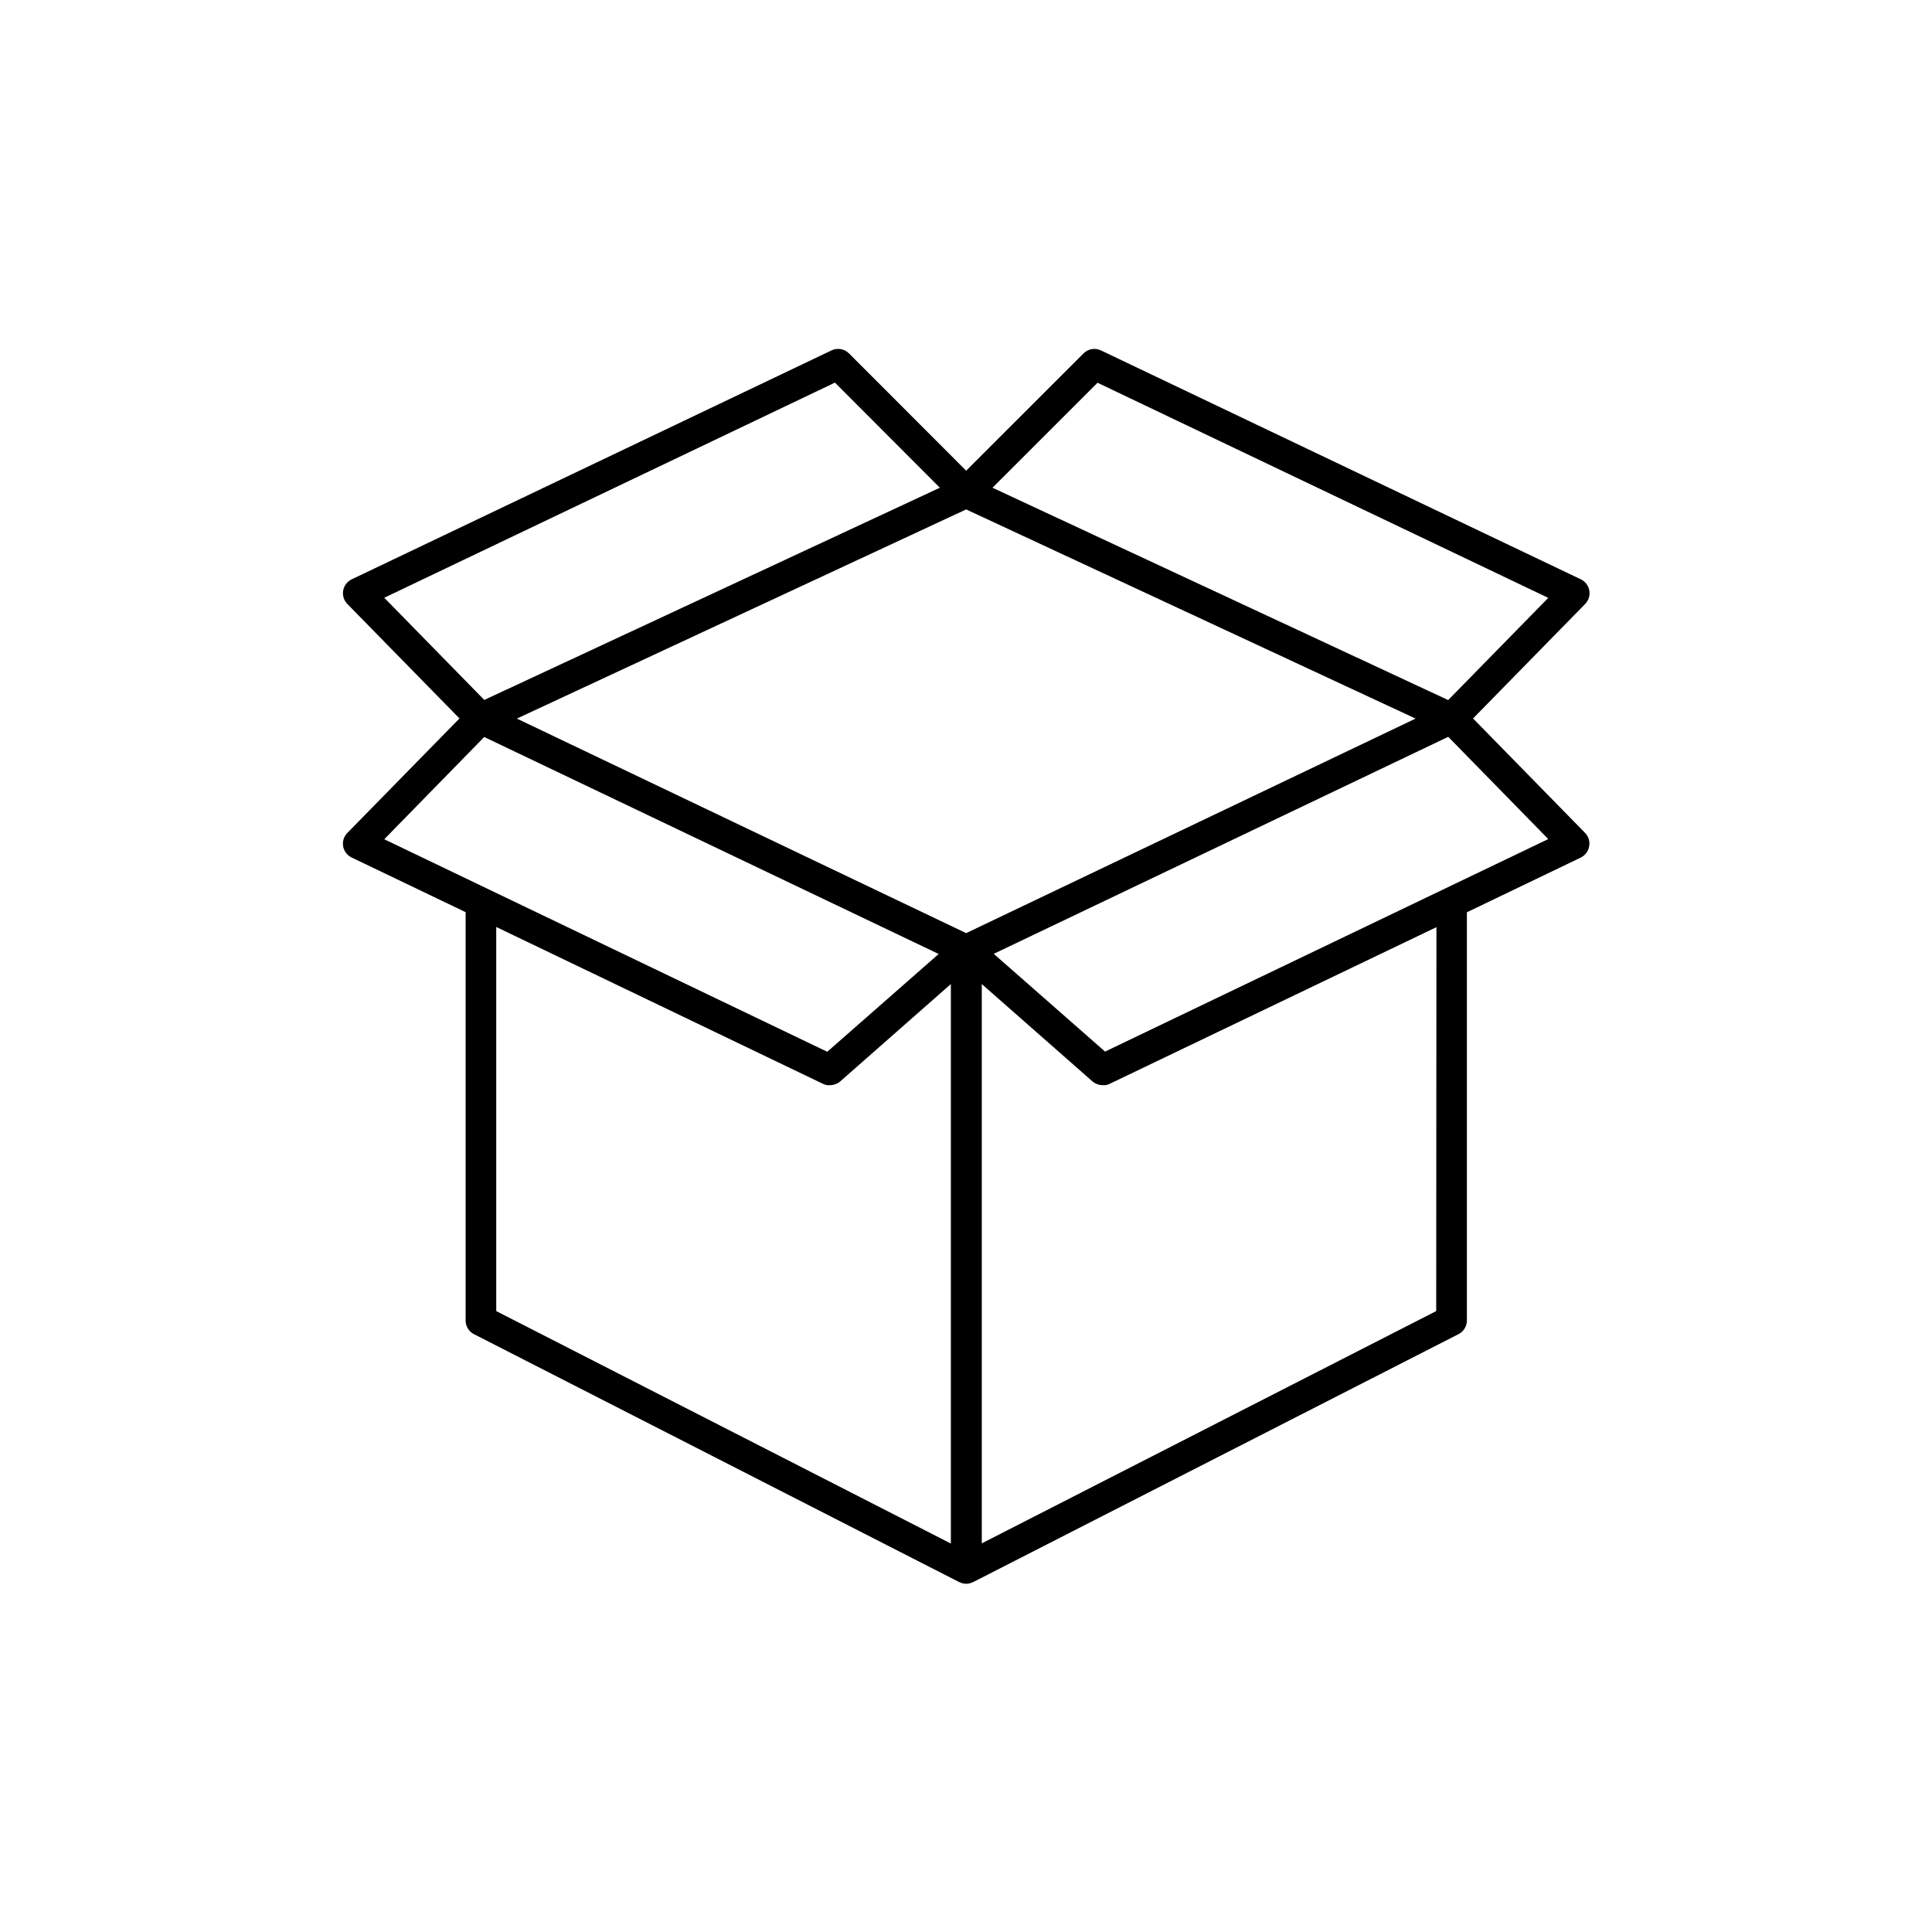 <svg xmlns="http://www.w3.org/2000/svg" xmlns:xlink="http://www.w3.org/1999/xlink" width="500" zoomAndPan="magnify" viewBox="0 0 375 375" height="500" preserveAspectRatio="xMidYMid meet" version="1.0"><defs><clipPath id="0cbe84ae26"><path d="M 66.43 67.488 L 308.68 67.488 L 308.68 307.488 L 66.43 307.488 Z M 66.43 67.488 " clip-rule="nonzero"/></clipPath></defs><rect x="-37.5" width="450" fill="#ffffff" y="-37.5" height="450" fill-opacity="1"/><rect x="-37.5" width="450" fill="#ffffff" y="-37.5" height="450" fill-opacity="1"/><g clip-path="url(#0cbe84ae26)"><path fill="#000000" d="M 307.676 161.68 L 285.918 139.453 L 307.688 117.219 C 307.855 117.047 307.996 116.863 308.117 116.66 C 308.238 116.457 308.332 116.242 308.402 116.016 C 308.473 115.789 308.516 115.559 308.527 115.32 C 308.543 115.086 308.531 114.852 308.488 114.617 C 308.449 114.383 308.379 114.16 308.285 113.941 C 308.188 113.727 308.07 113.523 307.926 113.336 C 307.785 113.148 307.621 112.977 307.438 112.828 C 307.254 112.68 307.055 112.555 306.844 112.449 L 213.691 68.012 C 213.414 67.879 213.125 67.793 212.82 67.75 C 212.516 67.707 212.215 67.711 211.91 67.762 C 211.609 67.816 211.32 67.914 211.047 68.055 C 210.777 68.195 210.531 68.375 210.316 68.594 L 187.531 91.363 L 164.785 68.594 C 164.566 68.375 164.32 68.195 164.047 68.051 C 163.773 67.91 163.484 67.812 163.184 67.762 C 162.879 67.711 162.574 67.707 162.27 67.75 C 161.965 67.789 161.672 67.879 161.395 68.012 L 68.258 112.449 C 68.043 112.555 67.848 112.68 67.664 112.828 C 67.48 112.977 67.316 113.148 67.172 113.336 C 67.027 113.523 66.91 113.727 66.816 113.941 C 66.719 114.16 66.652 114.383 66.609 114.617 C 66.57 114.852 66.555 115.086 66.57 115.32 C 66.586 115.559 66.625 115.789 66.695 116.016 C 66.766 116.242 66.859 116.457 66.98 116.66 C 67.102 116.863 67.246 117.047 67.41 117.219 L 89.184 139.453 L 67.41 161.68 C 67.246 161.848 67.102 162.035 66.98 162.238 C 66.859 162.441 66.766 162.652 66.695 162.879 C 66.625 163.105 66.582 163.336 66.566 163.57 C 66.551 163.805 66.566 164.039 66.605 164.273 C 66.645 164.504 66.715 164.73 66.809 164.945 C 66.902 165.164 67.02 165.363 67.164 165.555 C 67.305 165.742 67.469 165.91 67.652 166.059 C 67.836 166.207 68.031 166.336 68.246 166.438 L 90.379 177.051 L 90.379 256.301 C 90.375 256.859 90.52 257.379 90.809 257.855 C 91.102 258.332 91.496 258.699 91.992 258.957 L 186.176 307.082 L 186.559 307.223 L 186.777 307.305 C 187.281 307.445 187.785 307.445 188.285 307.305 L 188.508 307.223 L 188.891 307.082 L 283.098 258.957 C 283.594 258.703 283.992 258.336 284.281 257.855 C 284.574 257.379 284.723 256.859 284.723 256.301 L 284.723 177.074 L 306.809 166.461 C 307.238 166.254 307.598 165.957 307.887 165.578 C 308.176 165.199 308.359 164.773 308.445 164.301 C 308.539 163.828 308.52 163.359 308.383 162.898 C 308.246 162.434 308.012 162.027 307.676 161.68 Z M 213.031 74.289 L 300.516 116.047 L 281.09 135.883 L 192.641 94.668 Z M 74.582 116.023 L 162.059 74.266 L 182.426 94.668 L 94 135.859 Z M 74.582 162.898 L 93.988 143.051 L 182.195 185.168 L 160.57 204.148 Z M 184.562 299.602 L 96.32 254.48 L 96.32 179.926 L 159.793 210.398 C 160.035 210.512 160.285 210.586 160.547 210.633 L 161.246 210.633 C 161.473 210.617 161.699 210.578 161.918 210.516 C 162.012 210.488 162.105 210.457 162.195 210.422 C 162.512 210.309 162.801 210.141 163.055 209.926 L 184.562 191.004 Z M 187.531 181.121 L 100.324 139.477 L 187.531 98.879 L 274.762 139.477 L 256.902 148.004 Z M 278.766 254.48 L 190.562 299.566 L 190.562 191.004 L 212.078 209.926 C 212.332 210.141 212.613 210.305 212.926 210.422 C 213.023 210.457 213.125 210.488 213.227 210.516 C 213.441 210.578 213.656 210.617 213.879 210.633 L 214.355 210.633 C 214.426 210.637 214.5 210.637 214.574 210.633 C 214.836 210.586 215.086 210.512 215.328 210.398 L 278.812 179.961 Z M 214.492 204.113 L 192.883 185.137 L 214.586 174.777 L 281.102 143.016 L 300.516 162.863 Z M 214.492 204.113 " fill-opacity="1" fill-rule="nonzero"/></g></svg>
